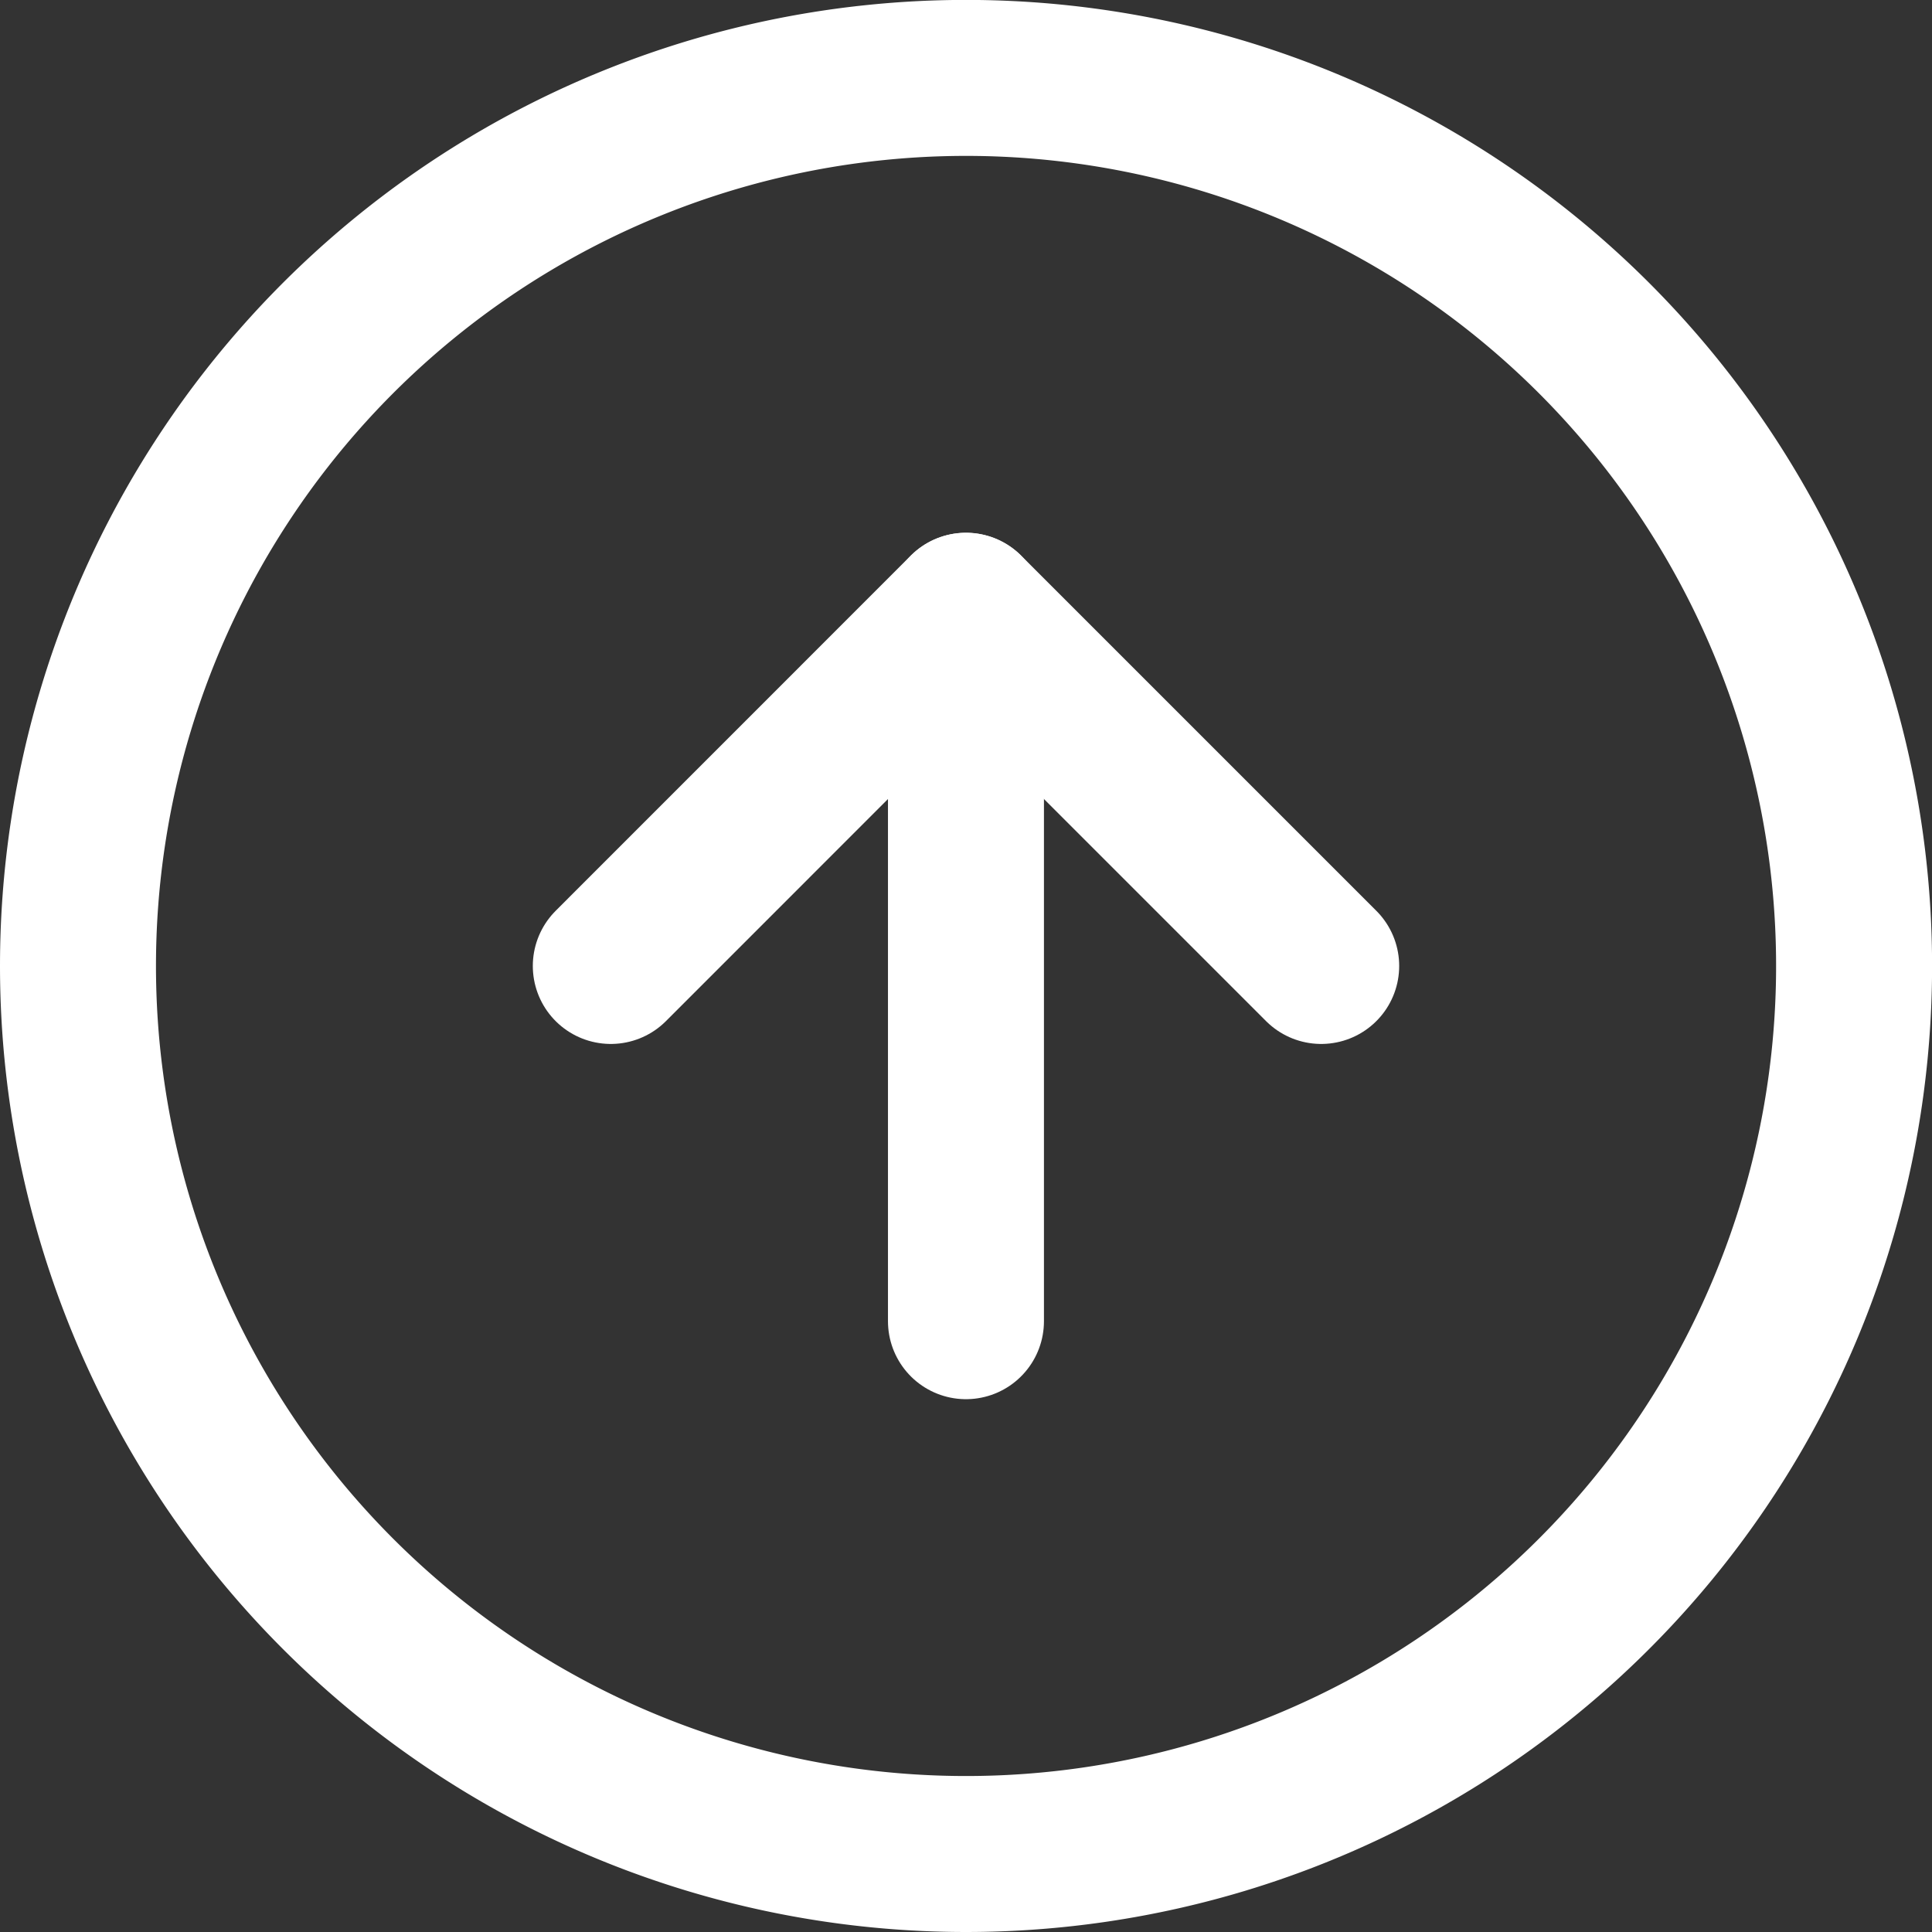 <svg xmlns="http://www.w3.org/2000/svg" width="24.773" height="24.773" viewBox="0 0 24.773 24.773">
  <rect x="0" y="0" width="24.773" height="24.773" fill="#333333" stroke="none"/>
  <g id="Icon_feather-arrow-down-circle" data-name="Icon feather-arrow-down-circle" transform="translate(26.773 26.773) rotate(180)">
    <path id="Tracé_185" data-name="Tracé 185" d="M25.773,14.387A11.387,11.387,0,1,1,14.387,3,11.387,11.387,0,0,1,25.773,14.387Z" transform="translate(0)" fill="none" stroke="#fff" stroke-linecap="round" stroke-linejoin="round" stroke-width="2"/>
    <path id="Tracé_186" data-name="Tracé 186" d="M12,18l4.555,4.555L21.109,18" transform="translate(-2.168 -3.613)" fill="none" stroke="#fff" stroke-linecap="round" stroke-linejoin="round" stroke-width="2"/>
    <path id="Tracé_187" data-name="Tracé 187" d="M18,12v9.109" transform="translate(-3.613 -2.168)" fill="none" stroke="#fff" stroke-linecap="round" stroke-linejoin="round" stroke-width="2"/>
  </g>
</svg>
